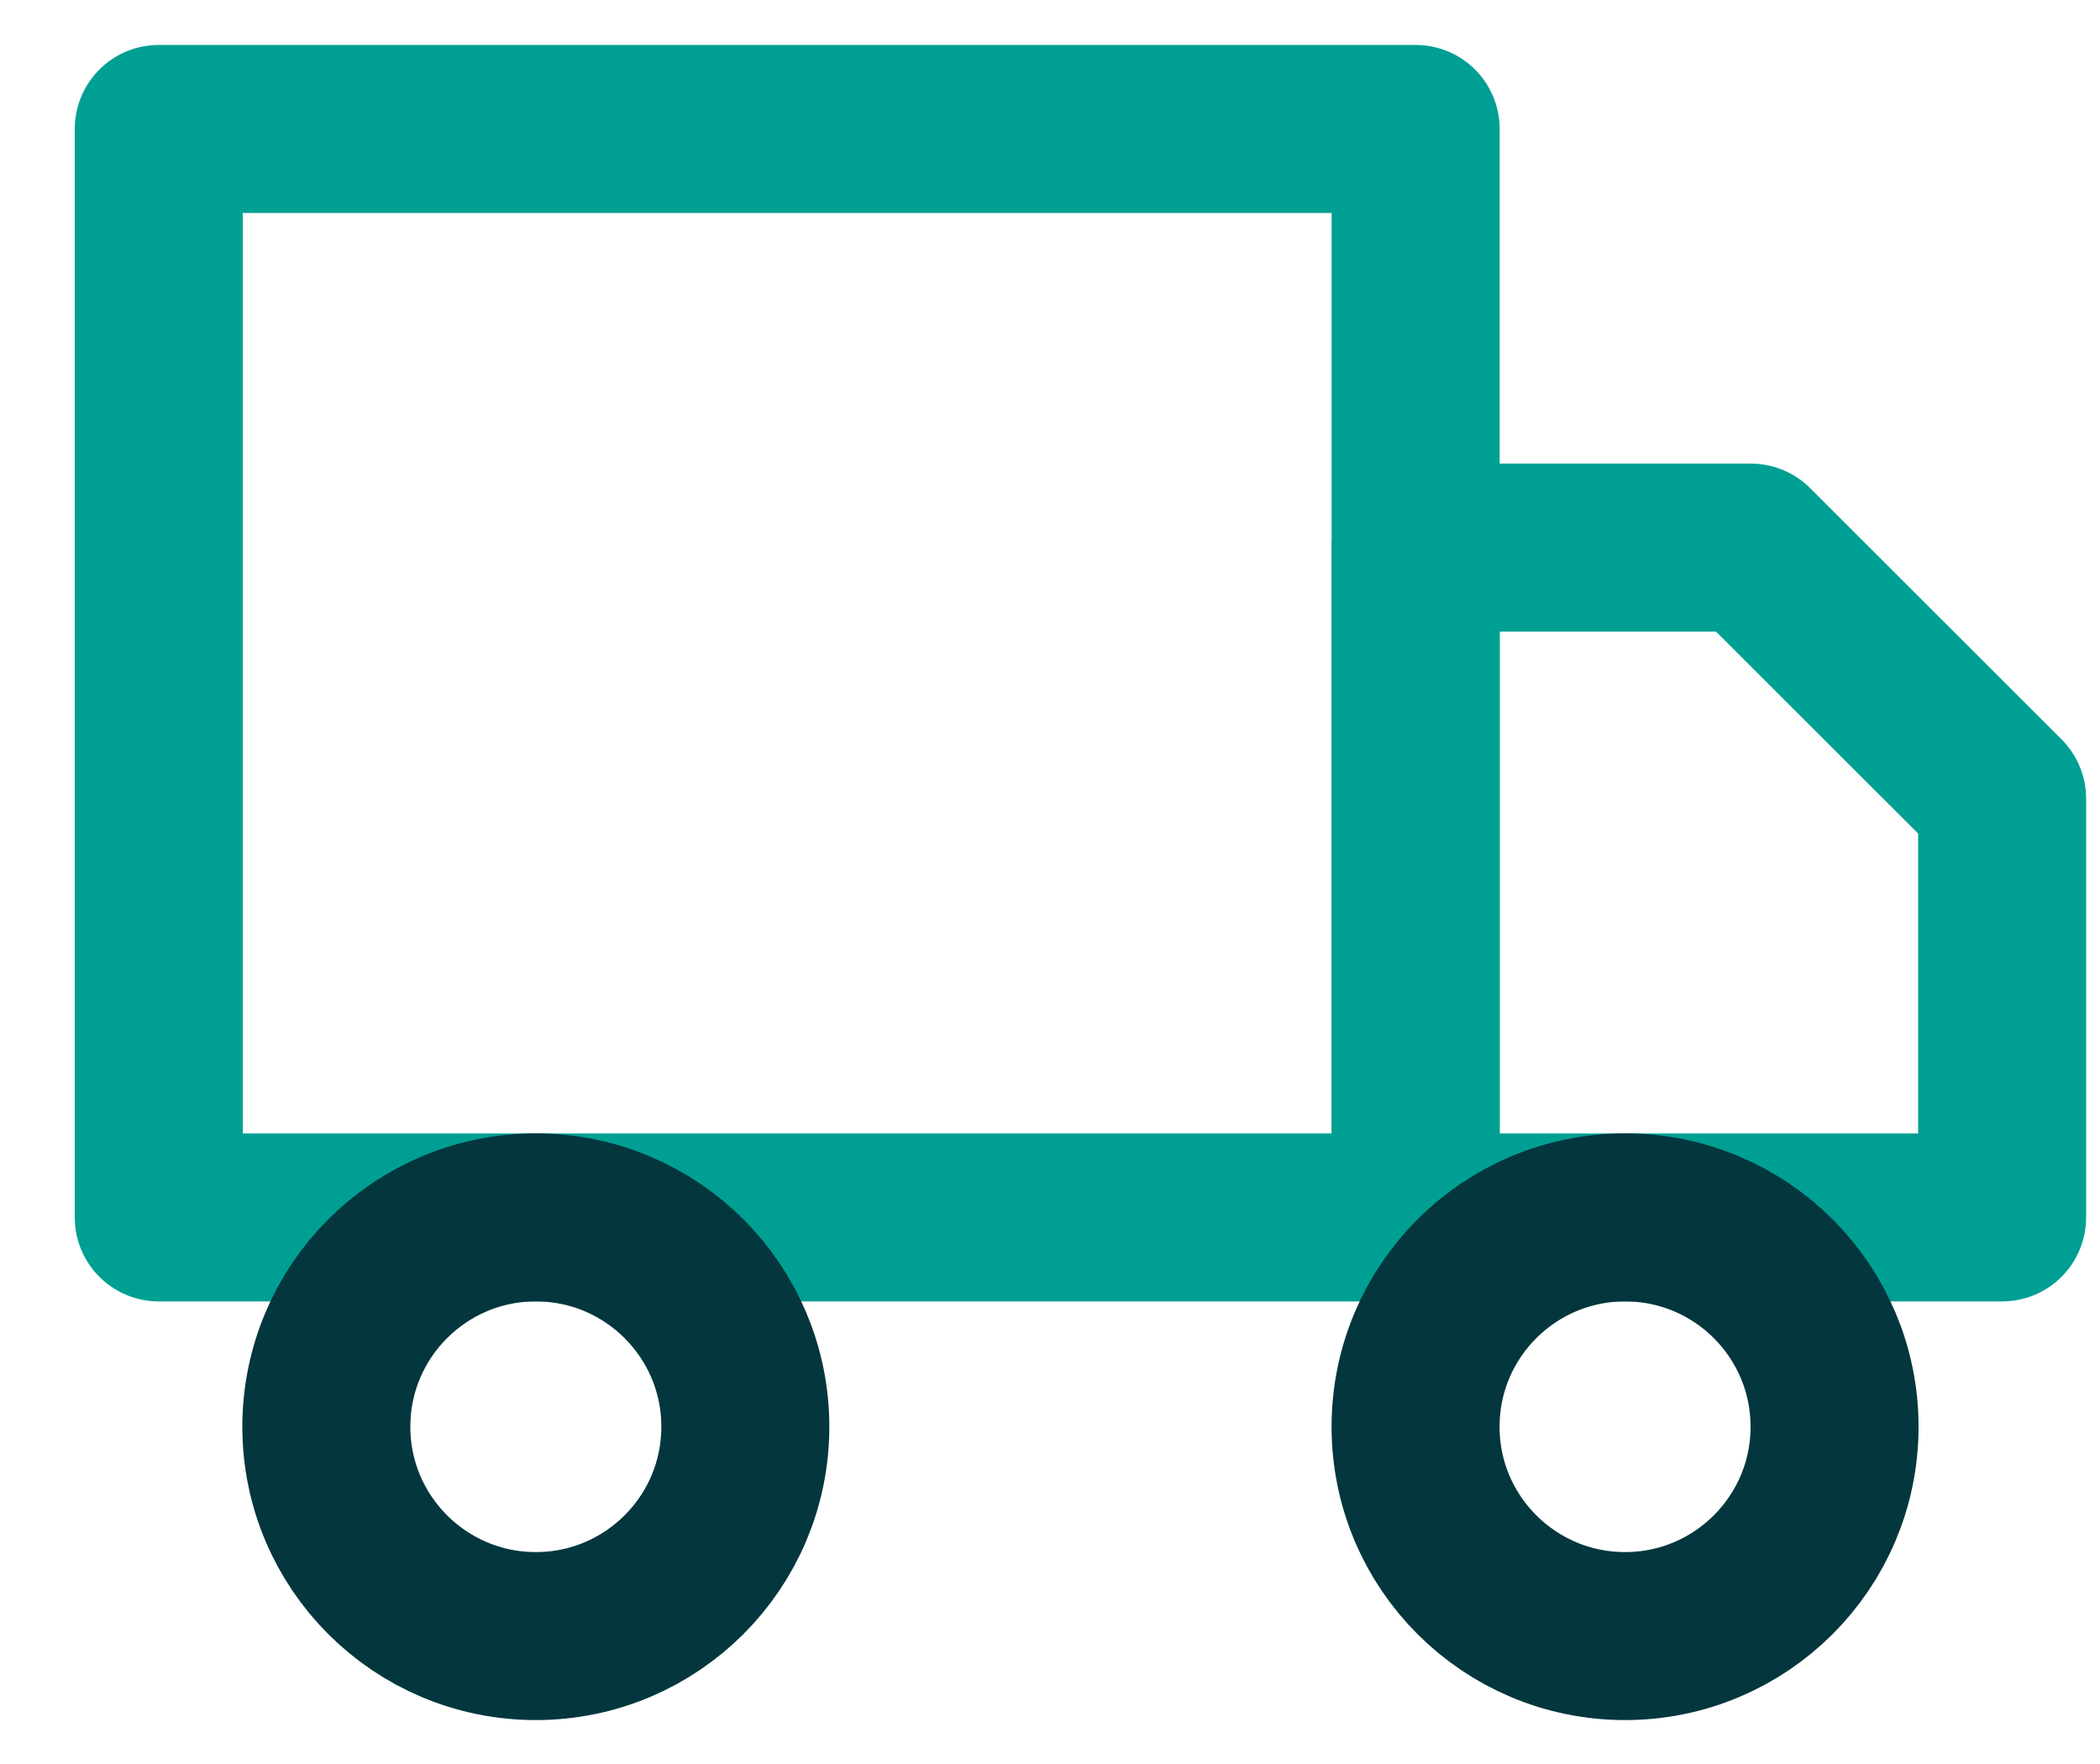 <?xml version="1.0" encoding="UTF-8"?>
<svg width="25px" height="21px" viewBox="0 0 25 21" version="1.1" xmlns="http://www.w3.org/2000/svg" xmlns:xlink="http://www.w3.org/1999/xlink">
    <!-- Generator: Sketch 54.1 (76490) - https://sketchapp.com -->
    <title>Group 12</title>
    <desc>Created with Sketch.</desc>
    <g id="ICONS" stroke="none" stroke-width="1" fill="none" fill-rule="evenodd" stroke-linecap="round" stroke-linejoin="round">
        <g id="CBL_icons" transform="translate(-991, -432)" stroke-width="2">
            <g id="Group-12" transform="translate(992.89, 433.535)">
                <rect id="Rectangle" stroke="#009F93" x="0" y="0" width="14.963" height="12.958"></rect>
                <polygon id="Path" stroke="#009F93" points="14.963 4.984 18.953 4.984 21.945 7.974 21.945 12.958 14.963 12.958"></polygon>
                <ellipse id="Oval" stroke="#03363D" cx="4.489" cy="15.45" rx="2.494" ry="2.492"></ellipse>
                <ellipse id="Oval" stroke="#03363D" cx="17.456" cy="15.45" rx="2.494" ry="2.492"></ellipse>
            </g>
        </g>
    </g>
</svg>